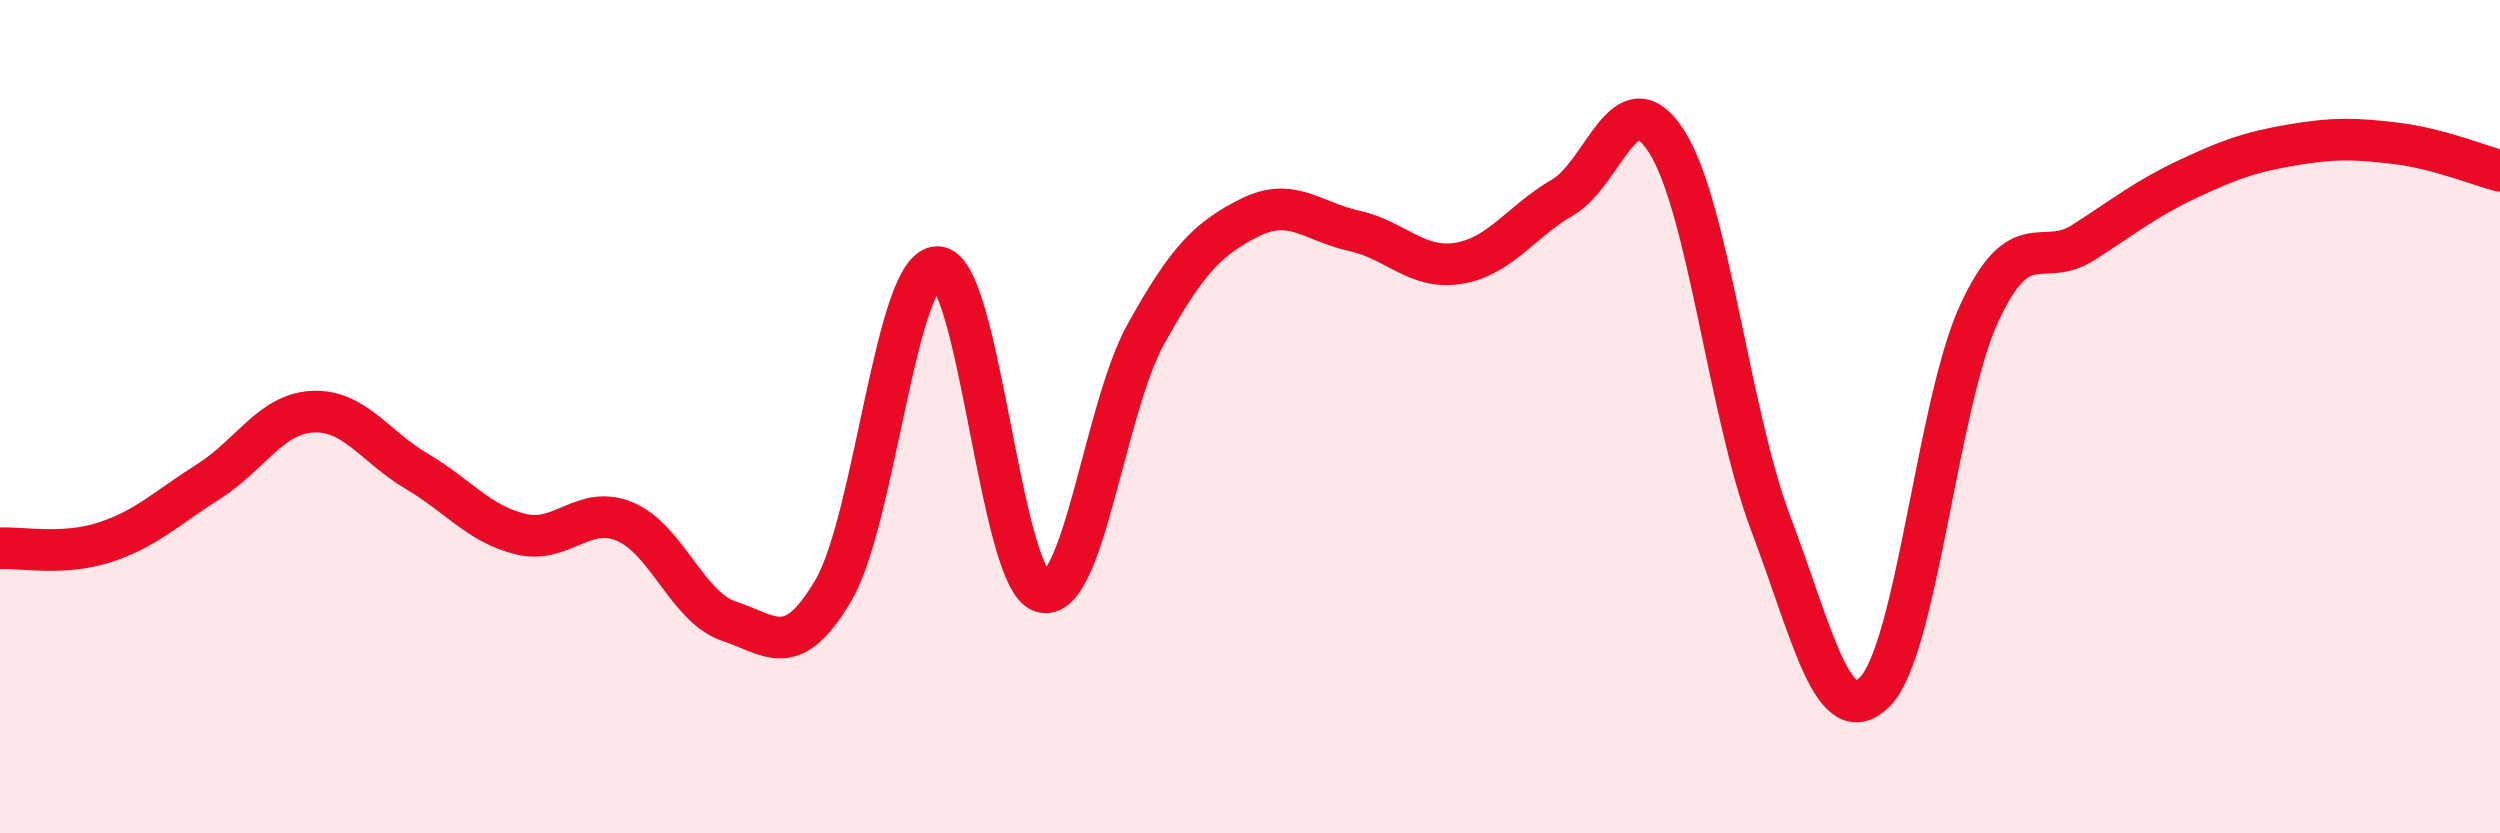 
    <svg width="60" height="20" viewBox="0 0 60 20" xmlns="http://www.w3.org/2000/svg">
      <path
        d="M 0,13.16 C 0.5,13.13 1.5,13.34 2.5,13.02 C 3.5,12.7 4,12.19 5,11.56 C 6,10.93 6.5,9.93 7.5,9.88 C 8.5,9.83 9,10.72 10,11.31 C 11,11.9 11.5,12.58 12.5,12.82 C 13.5,13.06 14,12.1 15,12.52 C 16,12.94 16.5,14.58 17.5,14.91 C 18.5,15.24 19,15.87 20,14.17 C 21,12.47 21.5,6.4 22.5,6.41 C 23.5,6.42 24,13.88 25,14.2 C 26,14.52 26.5,9.82 27.5,8.02 C 28.5,6.22 29,5.72 30,5.22 C 31,4.72 31.5,5.32 32.5,5.54 C 33.5,5.76 34,6.48 35,6.32 C 36,6.16 36.5,5.32 37.5,4.74 C 38.5,4.16 39,1.83 40,3.4 C 41,4.97 41.5,9.93 42.5,12.57 C 43.5,15.21 44,17.61 45,16.6 C 46,15.59 46.5,9.68 47.5,7.52 C 48.5,5.36 49,6.46 50,5.82 C 51,5.18 51.5,4.77 52.5,4.3 C 53.5,3.83 54,3.65 55,3.48 C 56,3.31 56.5,3.32 57.5,3.44 C 58.5,3.56 59.5,3.97 60,4.1L60 20L0 20Z"
        fill="#EB0A25"
        opacity="0.1"
        stroke-linecap="round"
        stroke-linejoin="round"
      />
      <path
        d="M 0,13.16 C 0.5,13.13 1.5,13.34 2.5,13.02 C 3.5,12.7 4,12.19 5,11.56 C 6,10.93 6.5,9.93 7.5,9.88 C 8.5,9.83 9,10.72 10,11.31 C 11,11.9 11.5,12.58 12.5,12.82 C 13.5,13.06 14,12.1 15,12.52 C 16,12.94 16.5,14.58 17.5,14.91 C 18.5,15.24 19,15.87 20,14.17 C 21,12.47 21.5,6.4 22.5,6.41 C 23.5,6.42 24,13.88 25,14.2 C 26,14.52 26.5,9.82 27.5,8.02 C 28.5,6.22 29,5.72 30,5.22 C 31,4.72 31.5,5.32 32.5,5.54 C 33.5,5.76 34,6.48 35,6.32 C 36,6.16 36.5,5.32 37.5,4.74 C 38.5,4.16 39,1.83 40,3.4 C 41,4.97 41.5,9.93 42.5,12.57 C 43.5,15.21 44,17.61 45,16.6 C 46,15.59 46.5,9.68 47.5,7.52 C 48.5,5.36 49,6.46 50,5.82 C 51,5.18 51.5,4.77 52.5,4.3 C 53.5,3.83 54,3.65 55,3.48 C 56,3.31 56.5,3.32 57.5,3.44 C 58.5,3.56 59.5,3.97 60,4.1"
        stroke="#EB0A25"
        stroke-width="1"
        fill="none"
        stroke-linecap="round"
        stroke-linejoin="round"
      />
    </svg>
  